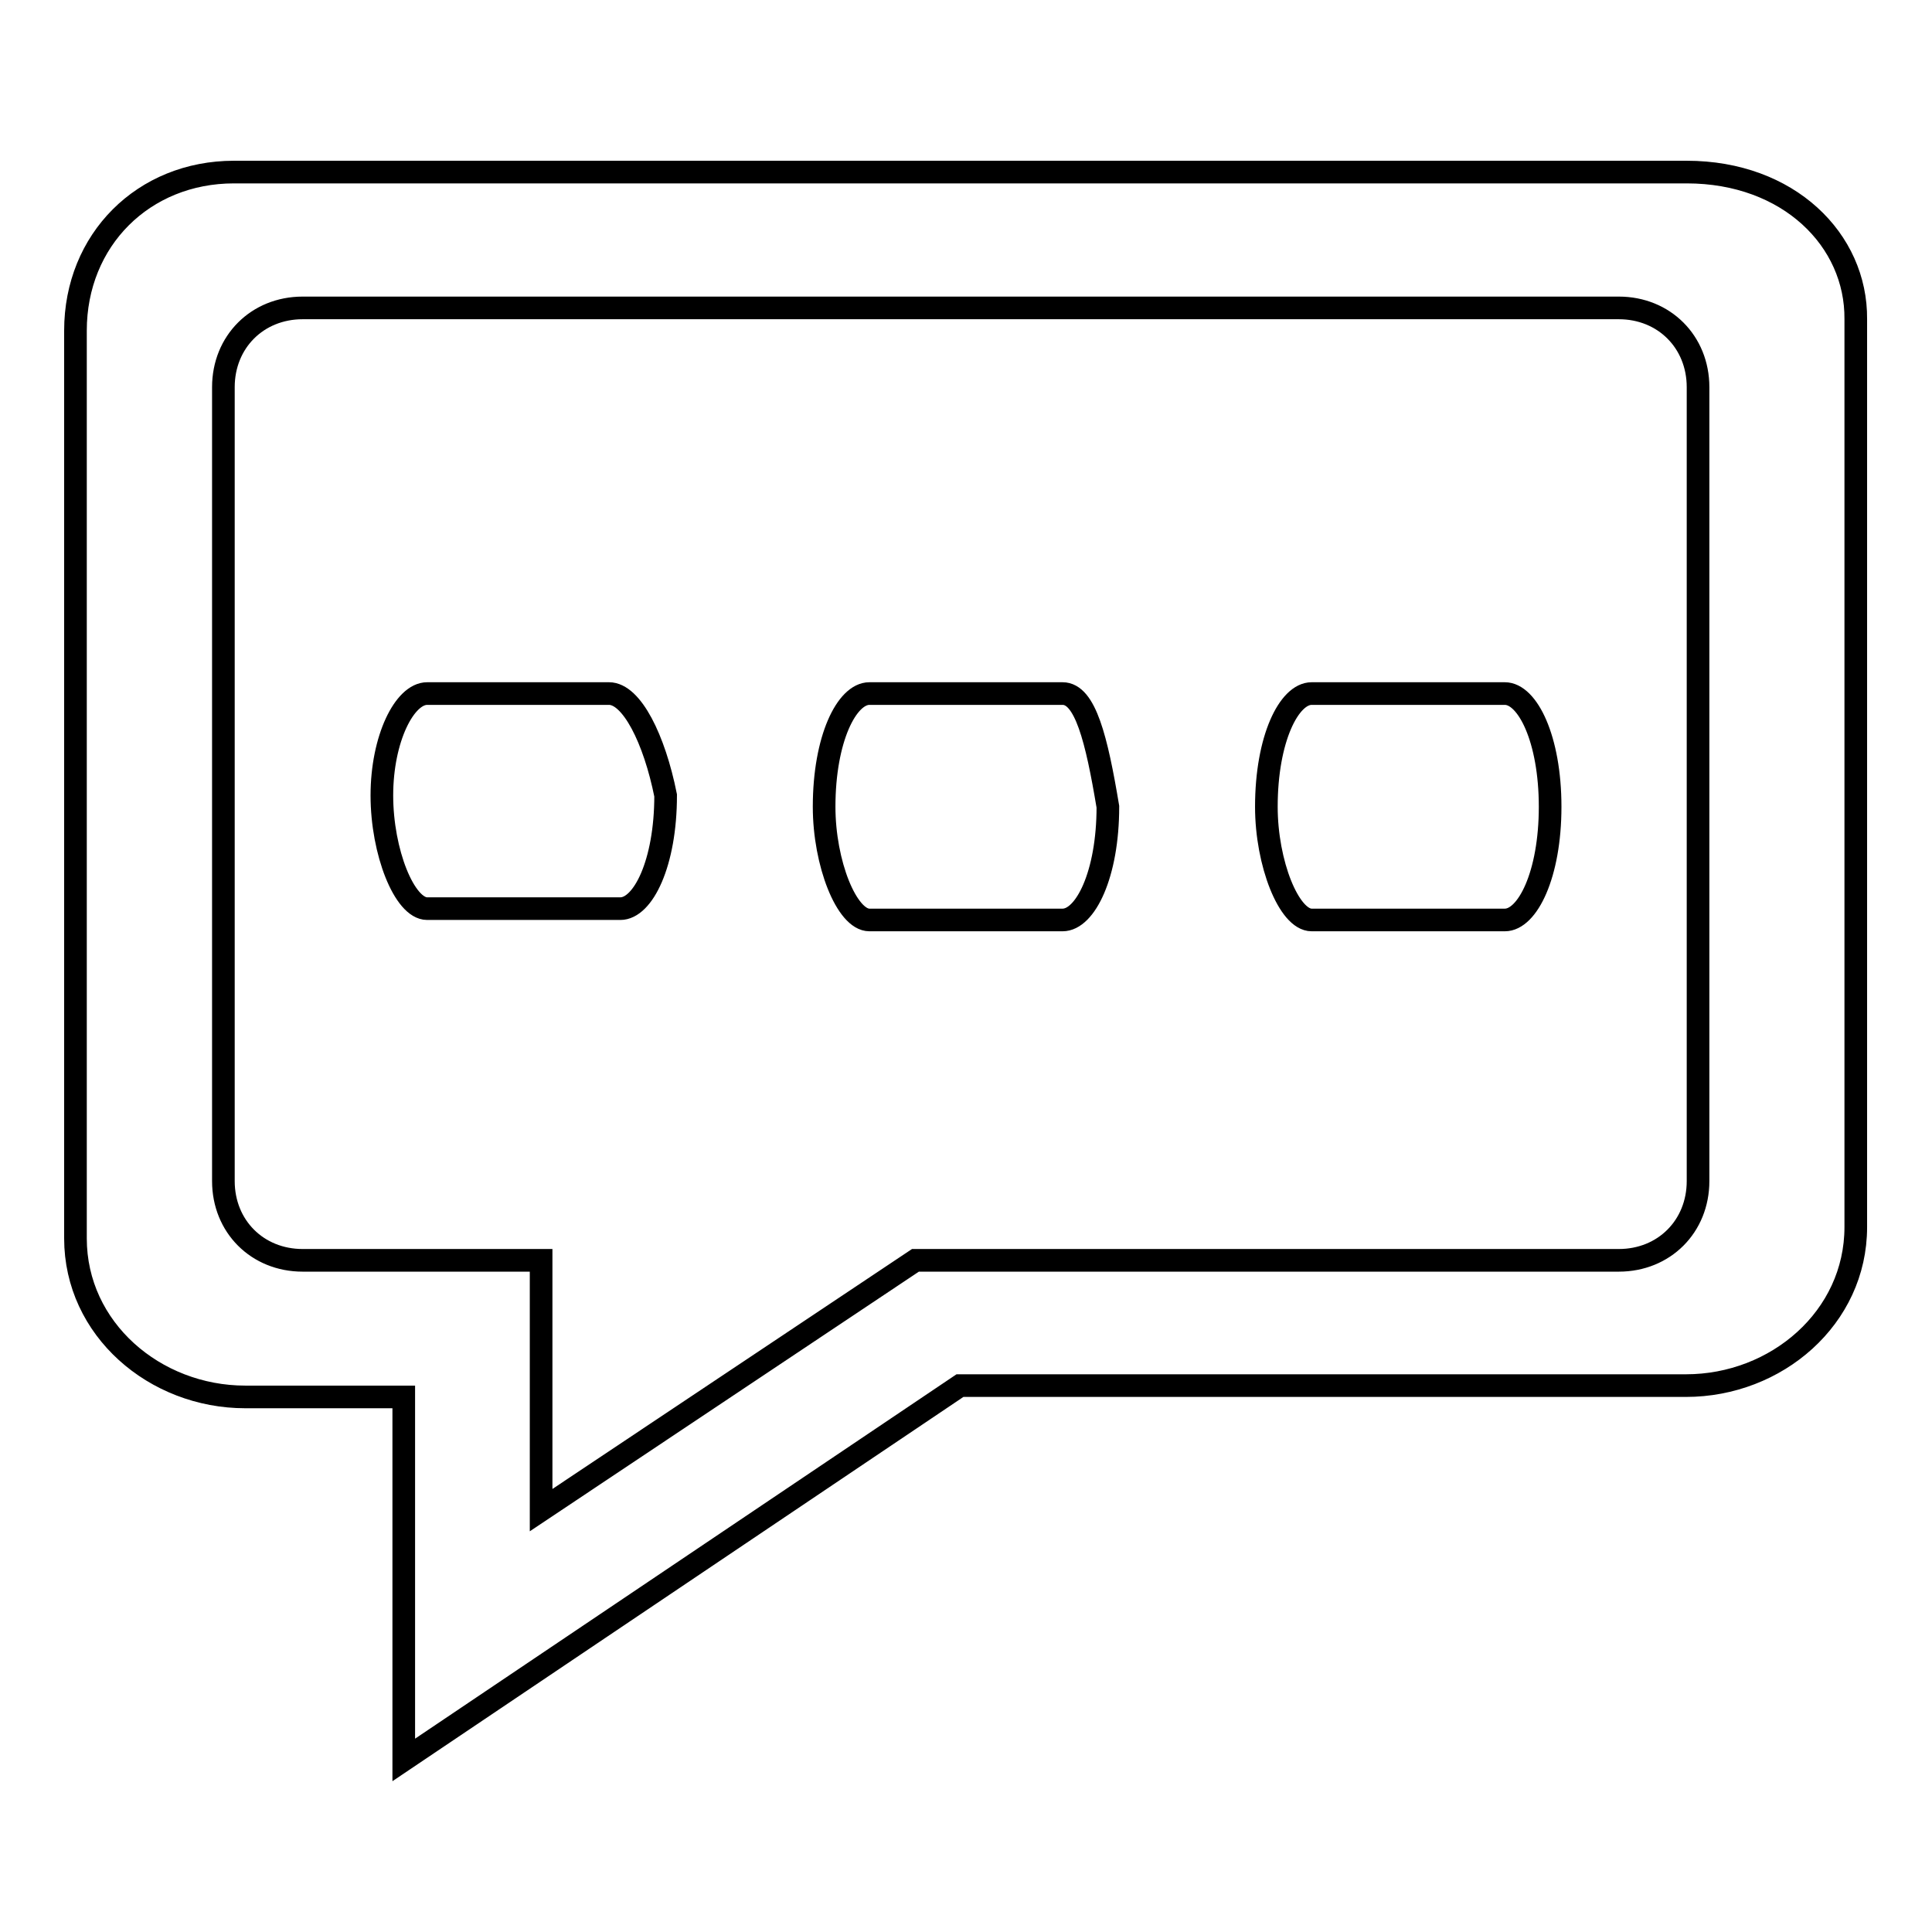 <?xml version="1.0" encoding="utf-8"?>
<!-- Svg Vector Icons : http://www.onlinewebfonts.com/icon -->
<!DOCTYPE svg PUBLIC "-//W3C//DTD SVG 1.1//EN" "http://www.w3.org/Graphics/SVG/1.1/DTD/svg11.dtd">
<svg version="1.1" xmlns="http://www.w3.org/2000/svg" xmlns:xlink="http://www.w3.org/1999/xlink" x="0px" y="0px" viewBox="0 0 256 256" enable-background="new 0 0 256 256" xml:space="preserve">
<g><g><path stroke-width="3" fill-opacity="0" stroke="#000000"  d="M223.5,22.8H31c-12,0-21,9-21,21v120.3c0,12,10.5,21,22.5,21h21v48.1l73.7-49.6h96.2c12,0,22.5-9,22.5-21V42.3C246,31.8,237,22.8,223.5,22.8z M225,156.5c0,6-4.5,10.5-10.5,10.5h-93.2l-49.6,33.1v-33.1H40.1c-6,0-10.5-4.5-10.5-10.5V51.3c0-6,4.5-10.5,10.5-10.5h174.4c6,0,10.5,4.5,10.5,10.5V156.5z M199.4,91.9h-25.6c-3,0-6,6-6,15c0,7.5,3,15,6,15h25.6c3,0,6-6,6-15C205.4,97.9,202.4,91.9,199.4,91.9z M80.7,91.9H56.6c-3,0-6,6-6,13.5c0,7.5,3,15,6,15h25.6c3,0,6-6,6-15C86.7,97.9,83.7,91.9,80.7,91.9z M140.8,91.9h-25.6c-3,0-6,6-6,15c0,7.5,3,15,6,15h25.6c3,0,6-6,6-15C145.3,97.9,143.8,91.9,140.8,91.9z"/></g></g>
</svg>